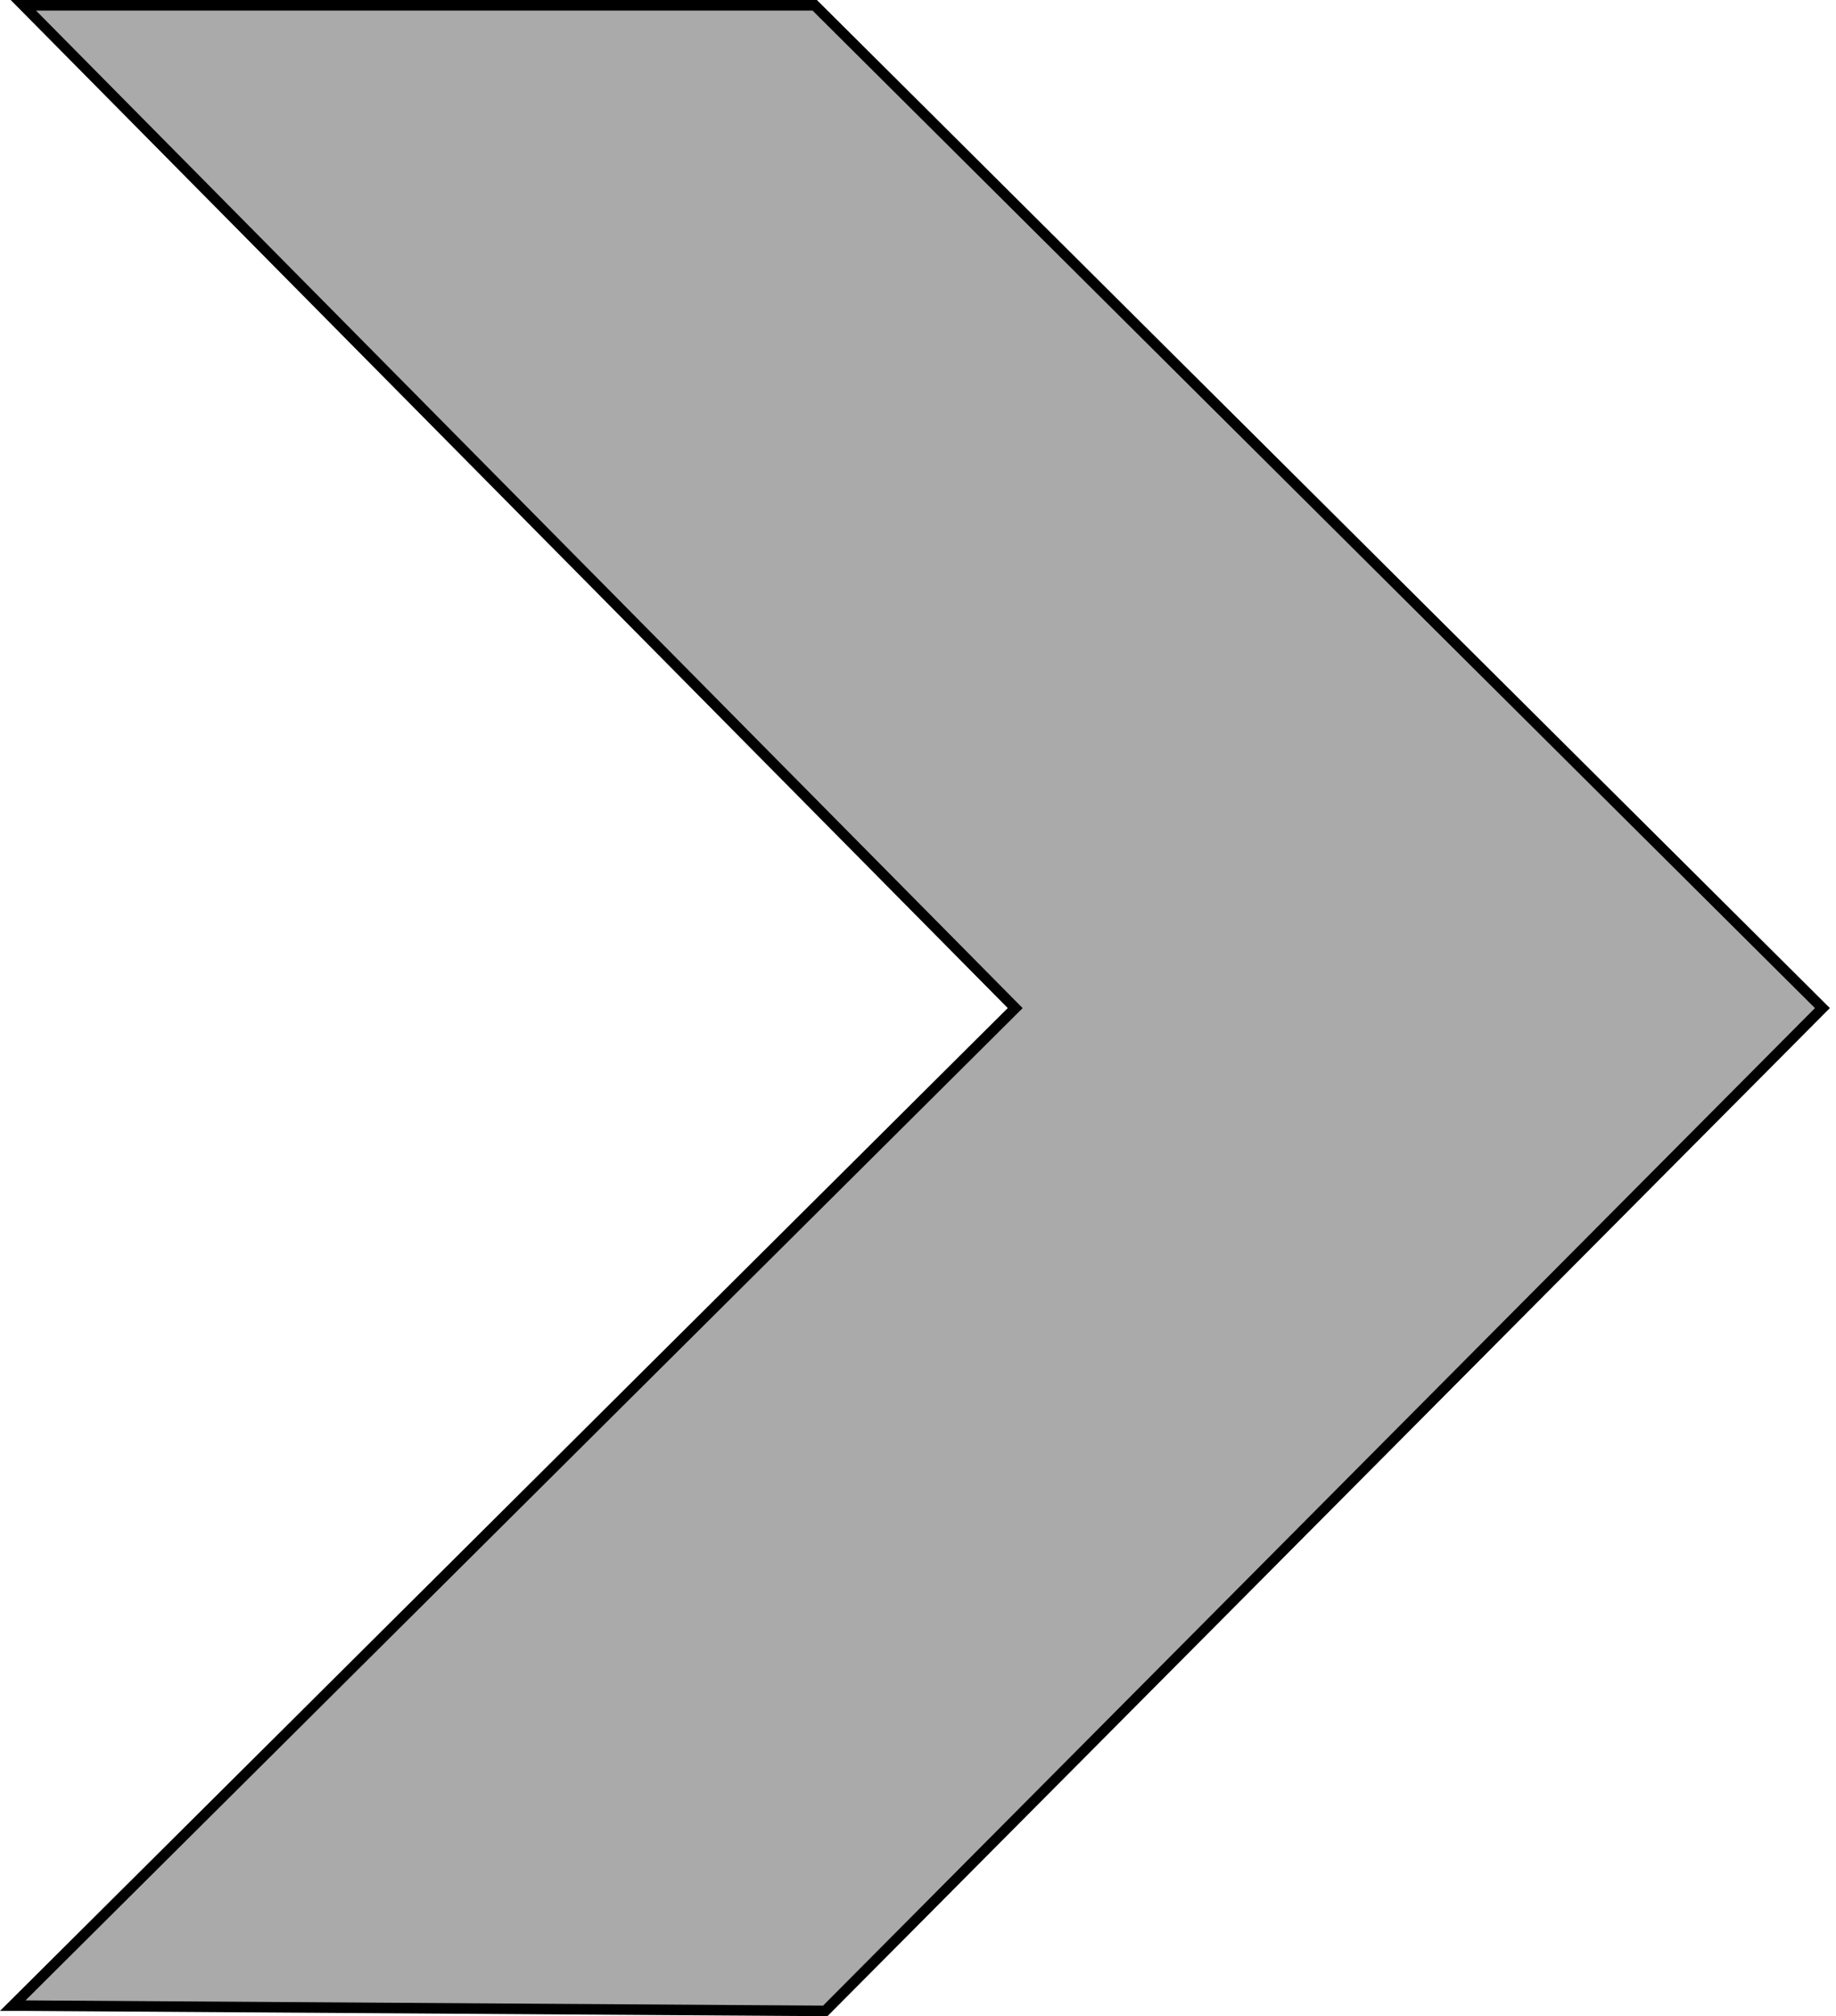 <svg width="174" height="191" viewBox="0 0 174 191" fill="none" xmlns="http://www.w3.org/2000/svg">
<path d="M77.211 0.5H2.211L96.211 95.5L1.211 190H2.211L78.211 190.5L172.711 95.5L77.211 0.5Z" fill="#AAAAAA" stroke="black"/>
</svg>
